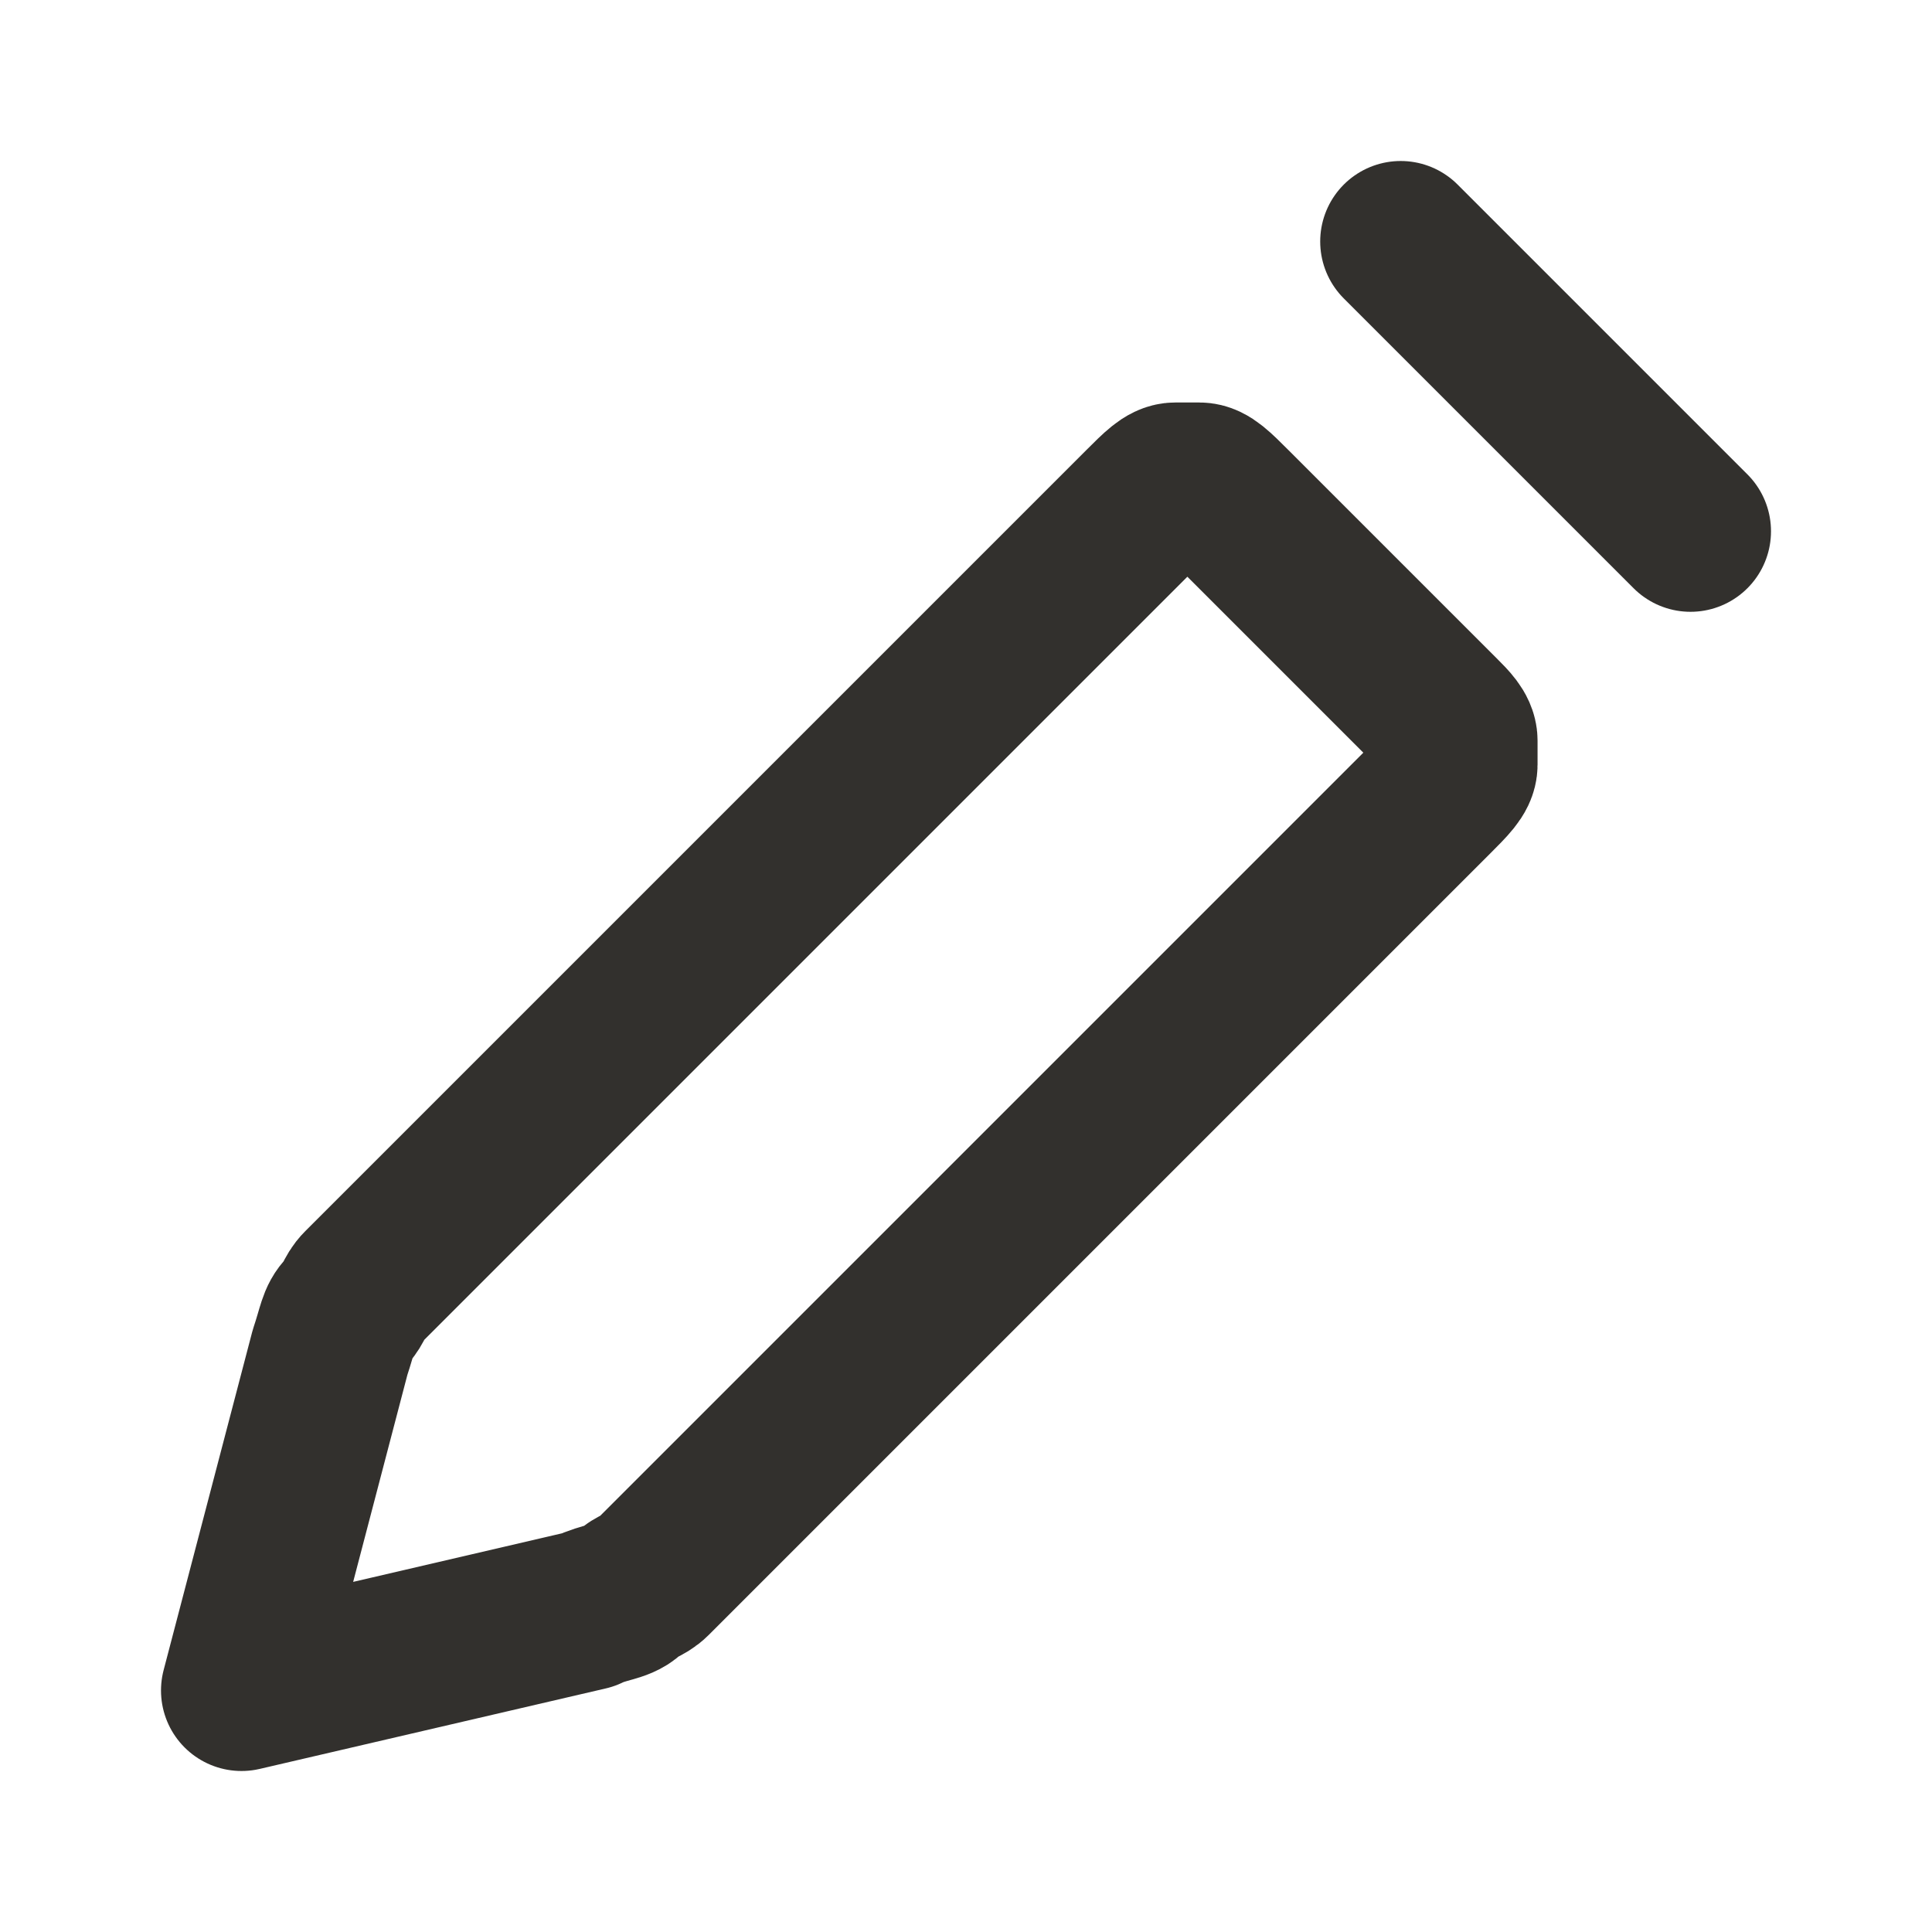 <?xml version="1.0" encoding="utf-8"?>
<!-- Generator: Adobe Illustrator 27.5.0, SVG Export Plug-In . SVG Version: 6.00 Build 0)  -->
<svg version="1.1" id="レイヤー_1" xmlns="http://www.w3.org/2000/svg" xmlns:xlink="http://www.w3.org/1999/xlink" x="0px"
	 y="0px" viewBox="0 0 24 24" style="enable-background:new 0 0 24 24;" xml:space="preserve">
<style type="text/css">
	.st0{fill:none;stroke:#32302D;stroke-width:2;stroke-linecap:round;stroke-linejoin:round;}
</style>
<path class="st0" d="M17.4,3L21,6.6 M3,21l1.1-4.2c0.1-0.3,0.1-0.4,0.2-0.5c0.1-0.1,0.1-0.2,0.2-0.3c0.1-0.1,0.2-0.2,0.4-0.4
	l9.3-9.3c0.2-0.2,0.3-0.3,0.4-0.3c0.1,0,0.2,0,0.3,0c0.1,0,0.2,0.1,0.4,0.3l2.6,2.6C18,9,18.1,9.1,18.1,9.2c0,0.1,0,0.2,0,0.3
	c0,0.1-0.1,0.2-0.3,0.4l-9.3,9.3c-0.2,0.2-0.3,0.3-0.4,0.4c-0.1,0.1-0.2,0.1-0.3,0.2c-0.1,0.1-0.3,0.1-0.5,0.2L3,21z"/>
</svg>
